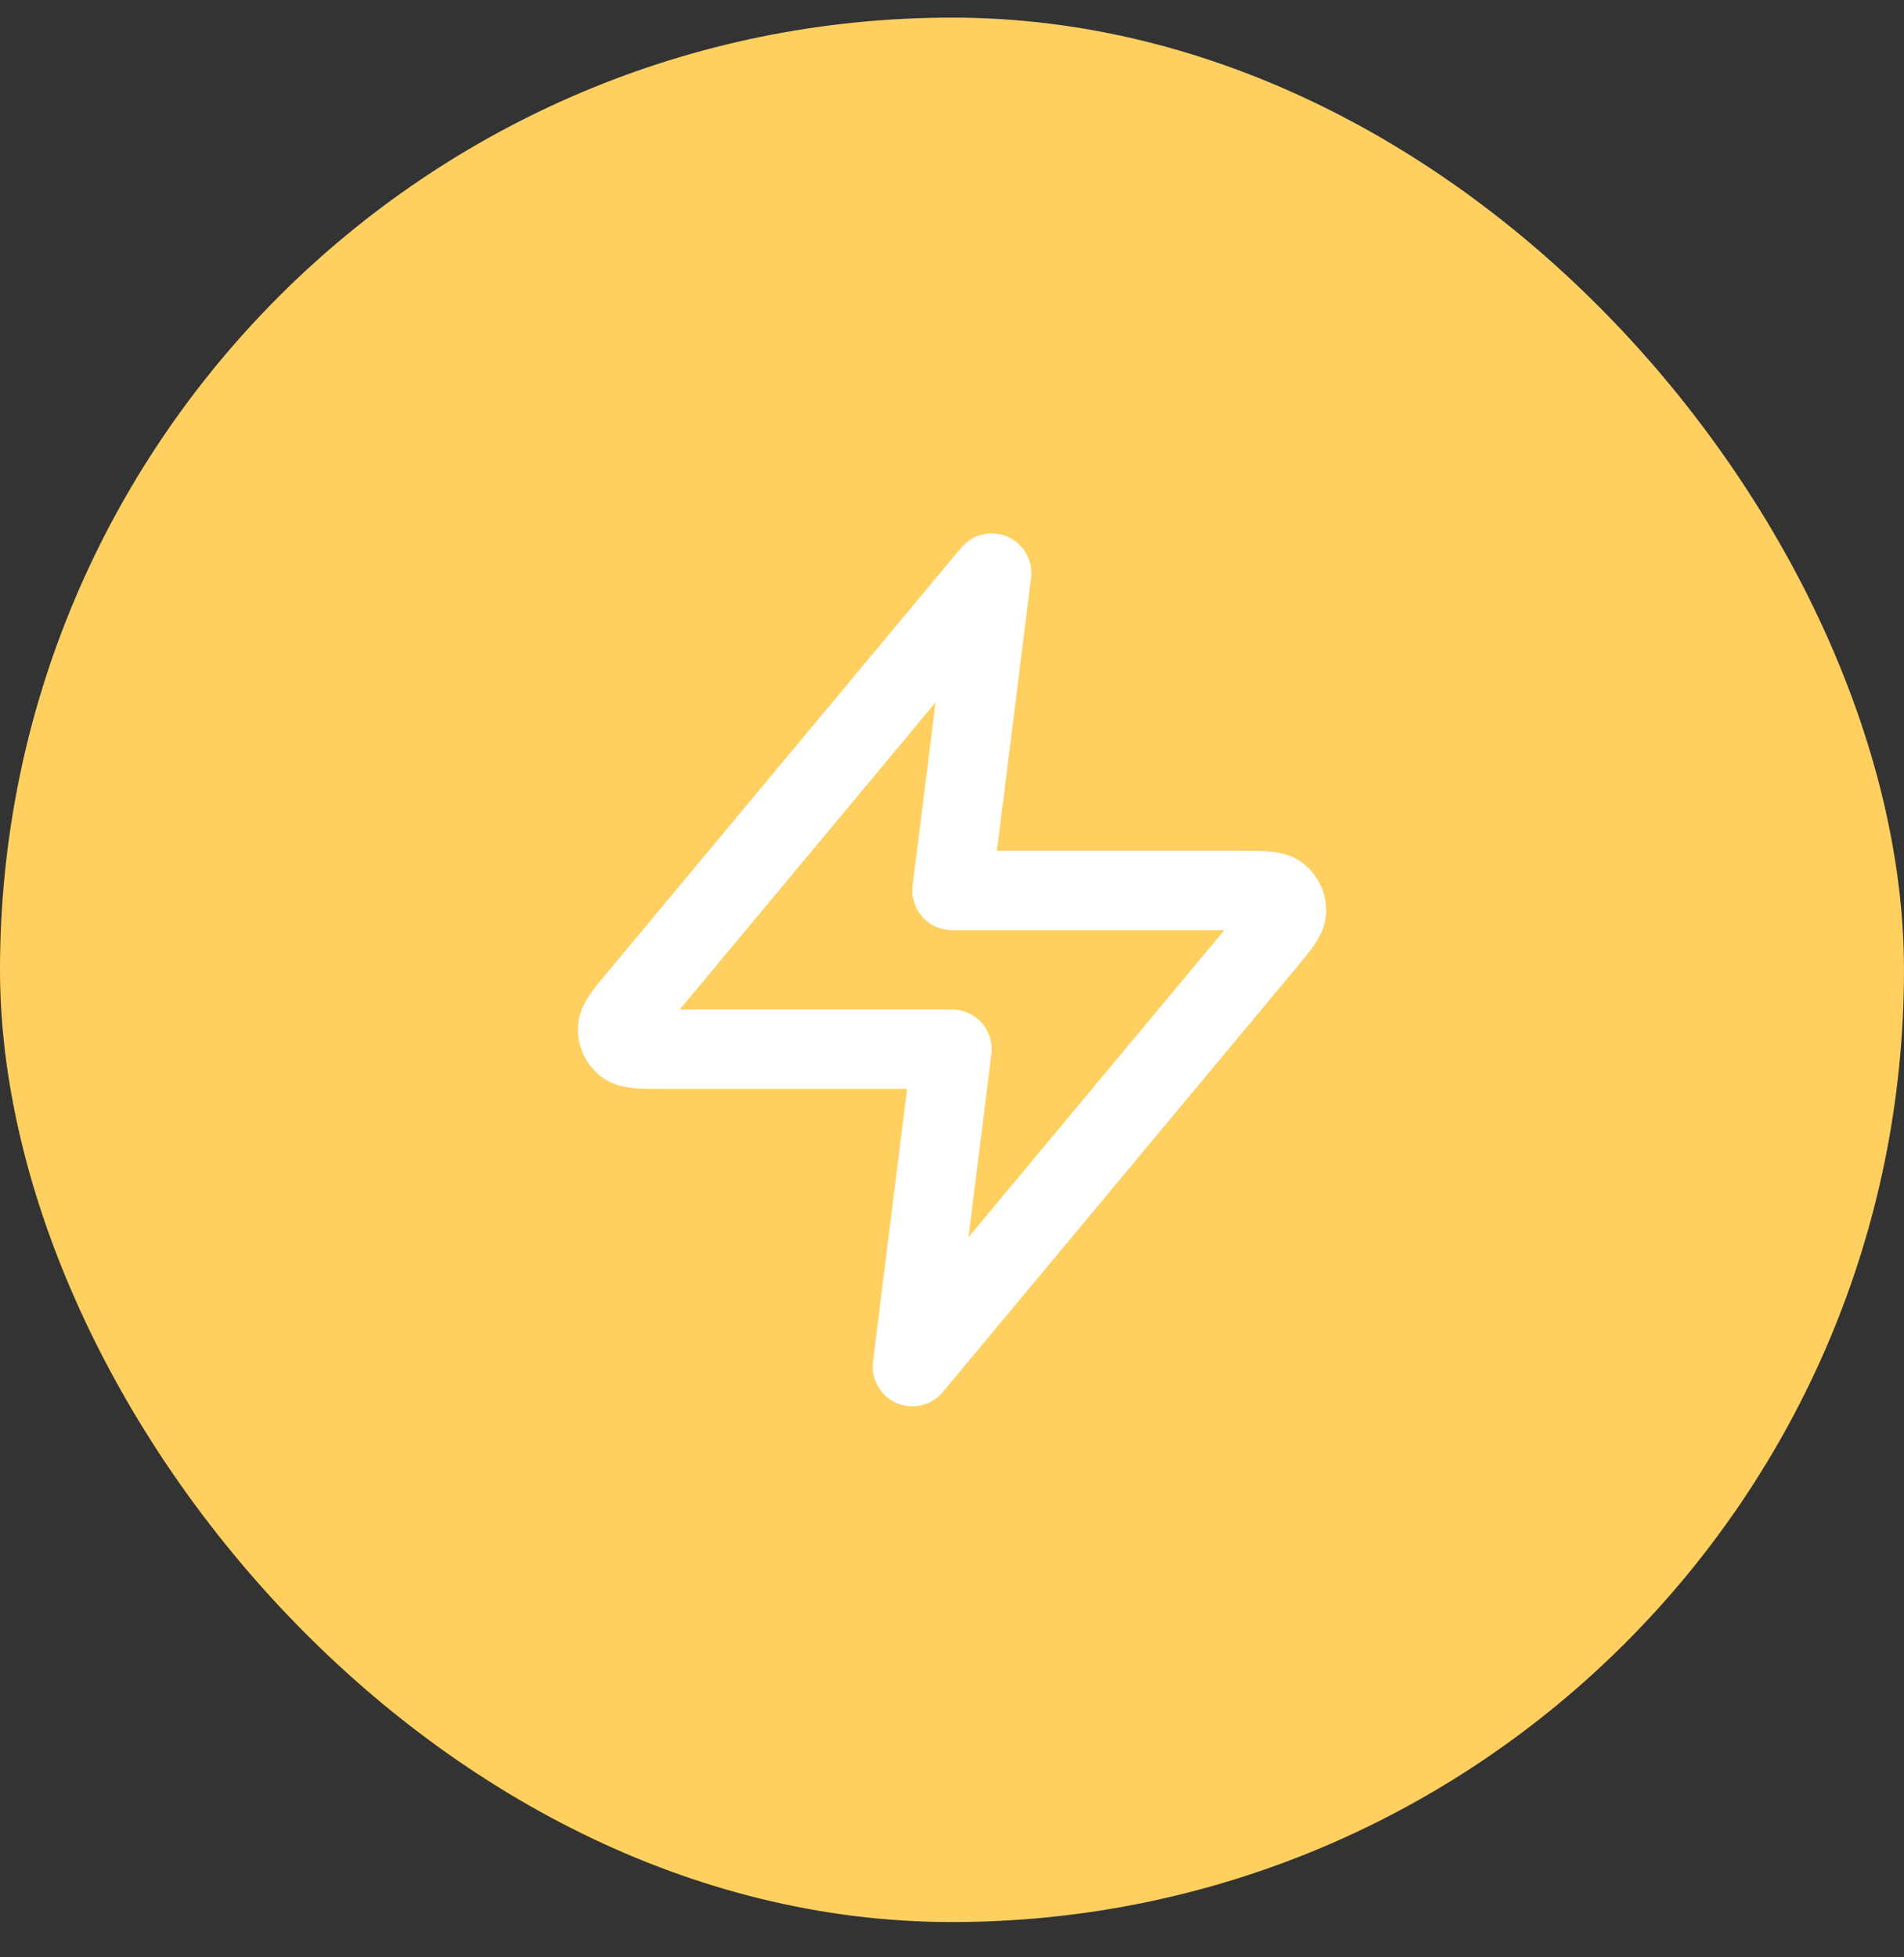 <svg xmlns="http://www.w3.org/2000/svg" width="36" height="37" viewBox="0 0 36 37" fill="none"><rect x="0" y="0" width="36" height="37" fill="#333333" stroke="none"/><rect y="0.333" width="36" height="36" rx="18" fill="#FFD05F"></rect><path d="M18.75 10.833L12.07 18.849C11.809 19.163 11.678 19.32 11.676 19.452C11.674 19.568 11.725 19.677 11.815 19.75C11.918 19.833 12.123 19.833 12.531 19.833H18L17.25 25.833L23.93 17.817C24.192 17.503 24.323 17.346 24.325 17.214C24.326 17.098 24.275 16.989 24.185 16.916C24.082 16.833 23.878 16.833 23.469 16.833H18L18.75 10.833Z" stroke="white" stroke-width="1.5" stroke-linecap="round" stroke-linejoin="round"></path></svg>
